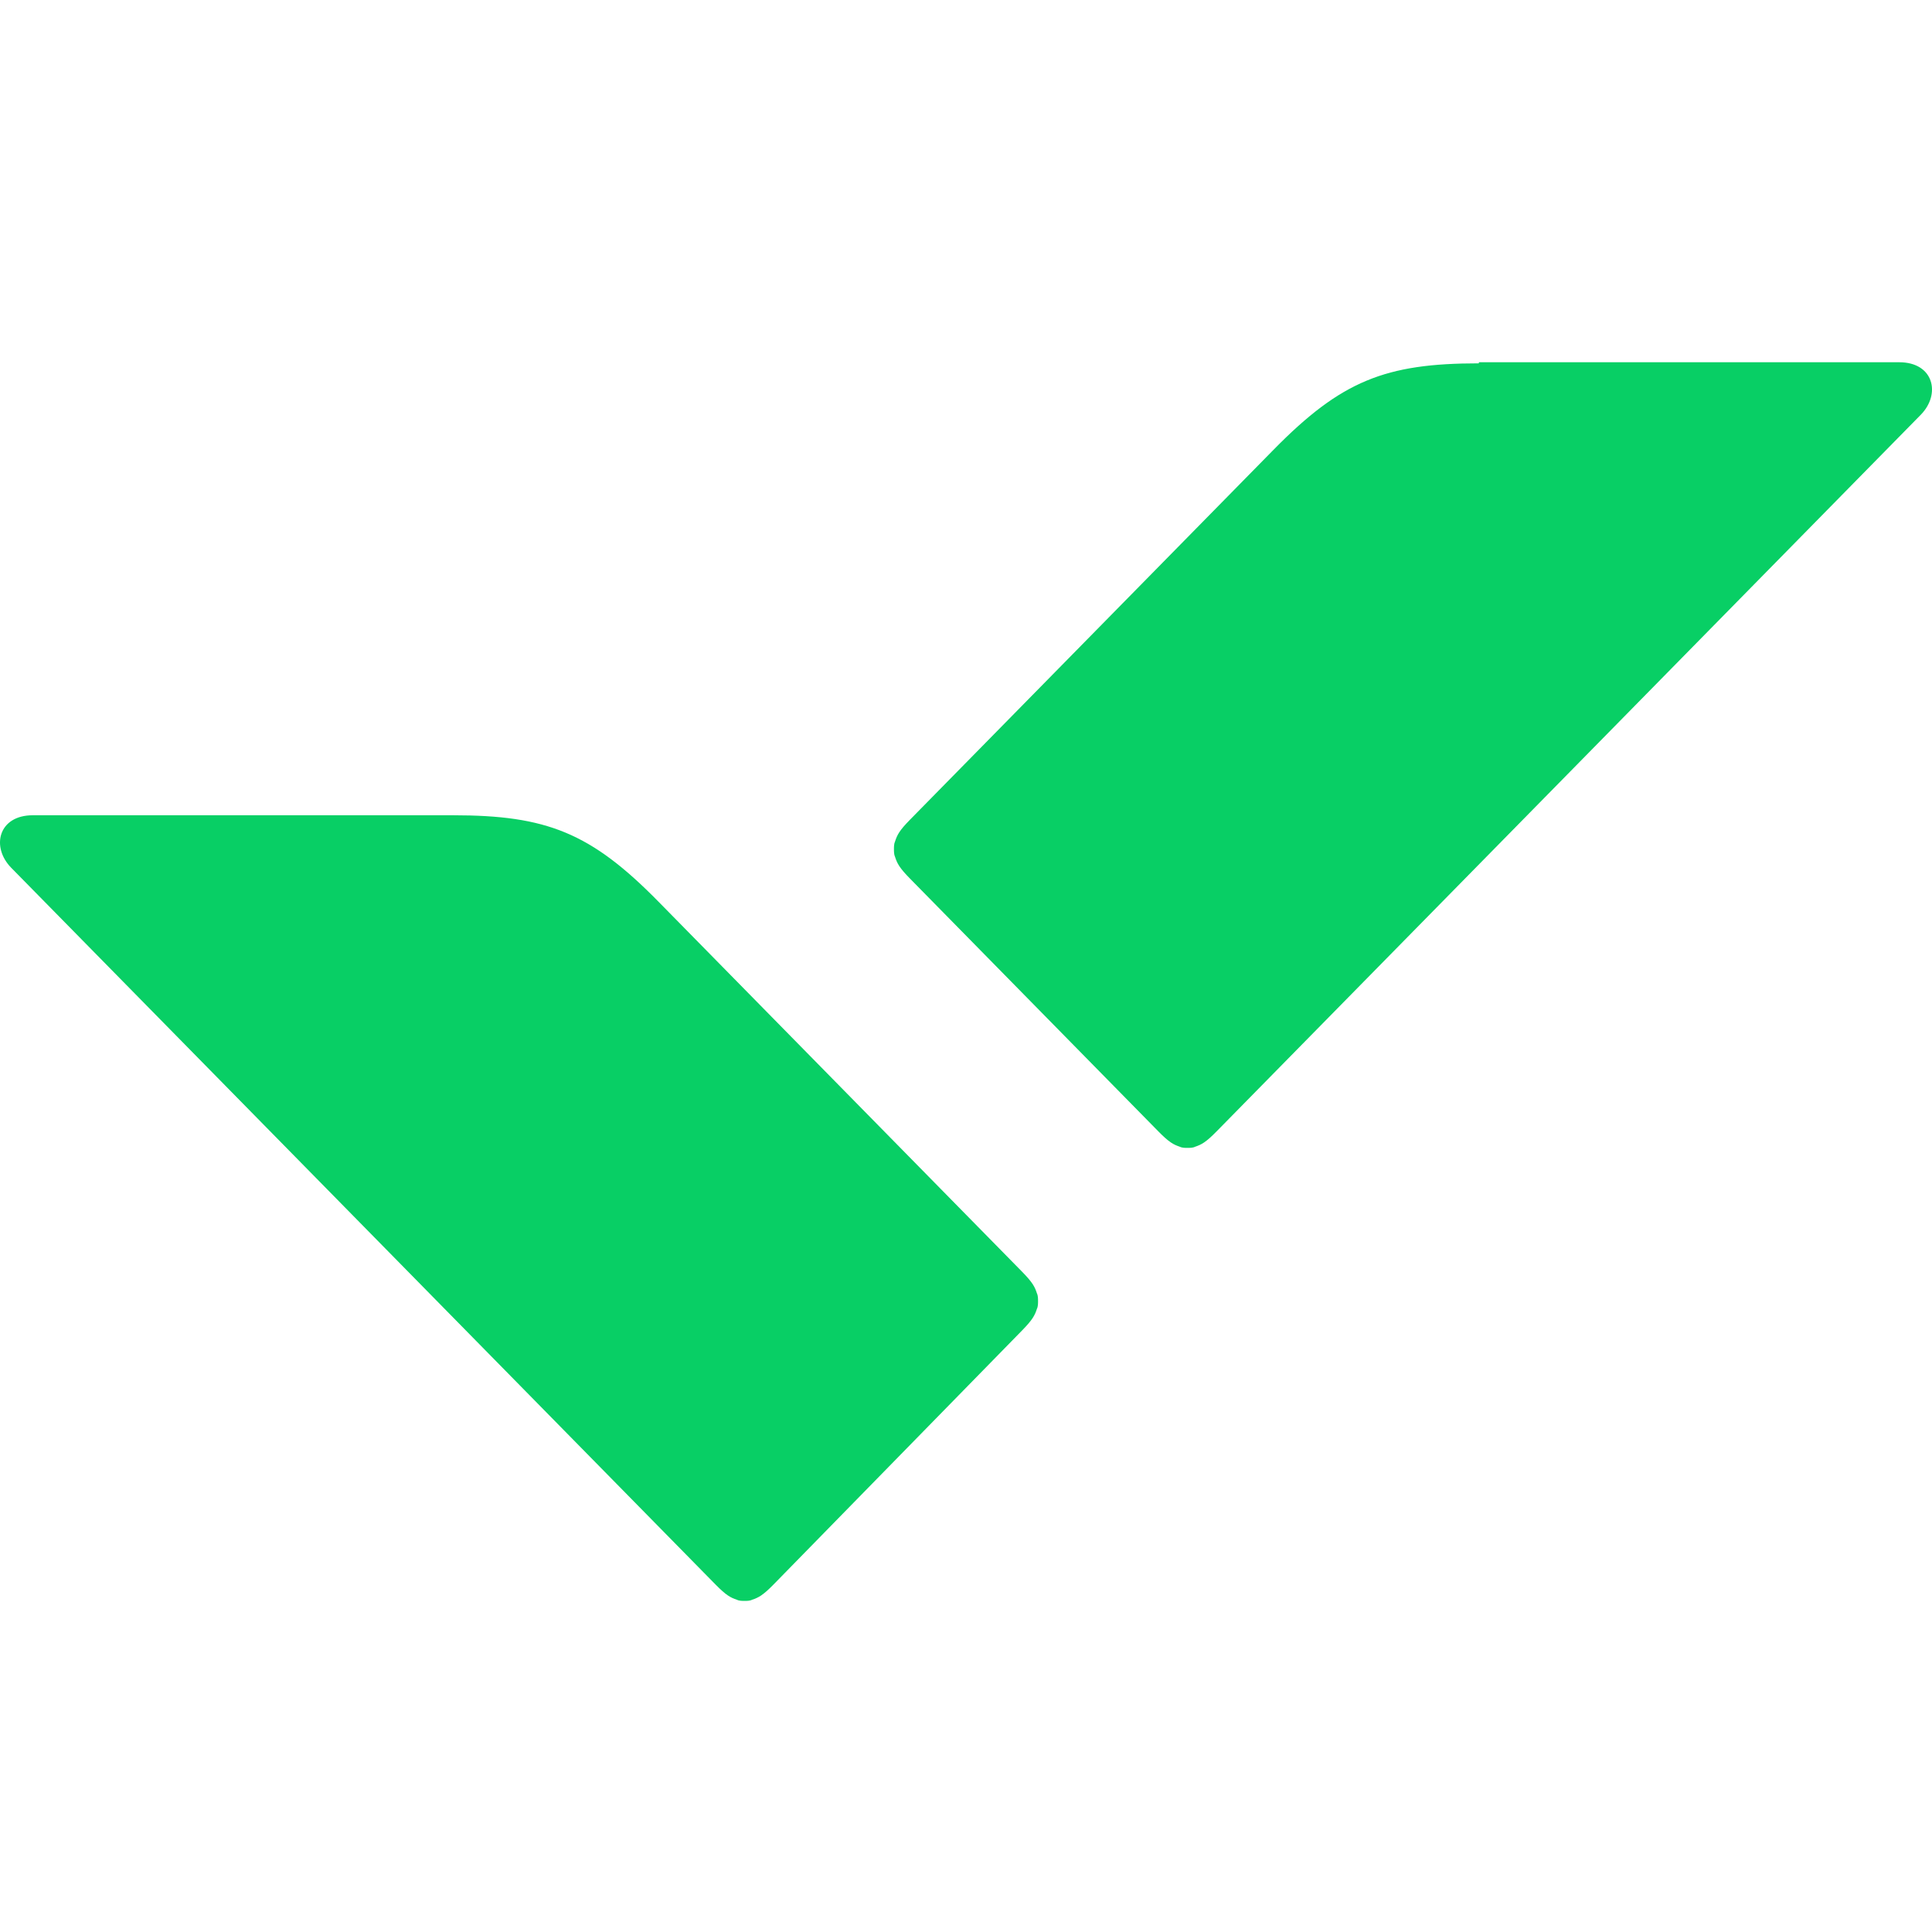 <svg width="48" height="48" viewBox="0 0 48 48" fill="none" xmlns="http://www.w3.org/2000/svg">
  <path
    d="M11.258 20.255C13.582 20.255 14.678 20.69 16.36 22.402L25.389 31.591C25.656 31.863 25.71 31.971 25.763 32.135C25.79 32.189 25.79 32.271 25.79 32.325C25.79 32.379 25.79 32.461 25.763 32.515C25.71 32.678 25.656 32.787 25.389 33.059L19.219 39.366C18.952 39.638 18.845 39.692 18.684 39.746C18.631 39.774 18.551 39.774 18.497 39.774C18.444 39.774 18.364 39.774 18.31 39.746C18.15 39.692 18.043 39.638 17.776 39.366L0.279 21.56C-0.228 21.043 -0.041 20.255 0.814 20.255H11.258Z"
    fill="#08CF65" />
  <path
    d="M36.742 9.027C34.418 9.027 33.322 9.462 31.64 11.175L22.611 20.363C22.343 20.635 22.29 20.744 22.237 20.907C22.21 20.961 22.21 21.043 22.21 21.097C22.21 21.152 22.21 21.233 22.237 21.288C22.29 21.451 22.343 21.559 22.611 21.831L28.781 28.111C29.048 28.383 29.155 28.437 29.316 28.492C29.369 28.519 29.449 28.519 29.503 28.519C29.556 28.519 29.636 28.519 29.689 28.492C29.85 28.437 29.957 28.383 30.224 28.111L47.721 10.305C48.228 9.788 48.041 9 47.186 9H36.742V9.027Z"
    fill="#08CF65" />
</svg>
